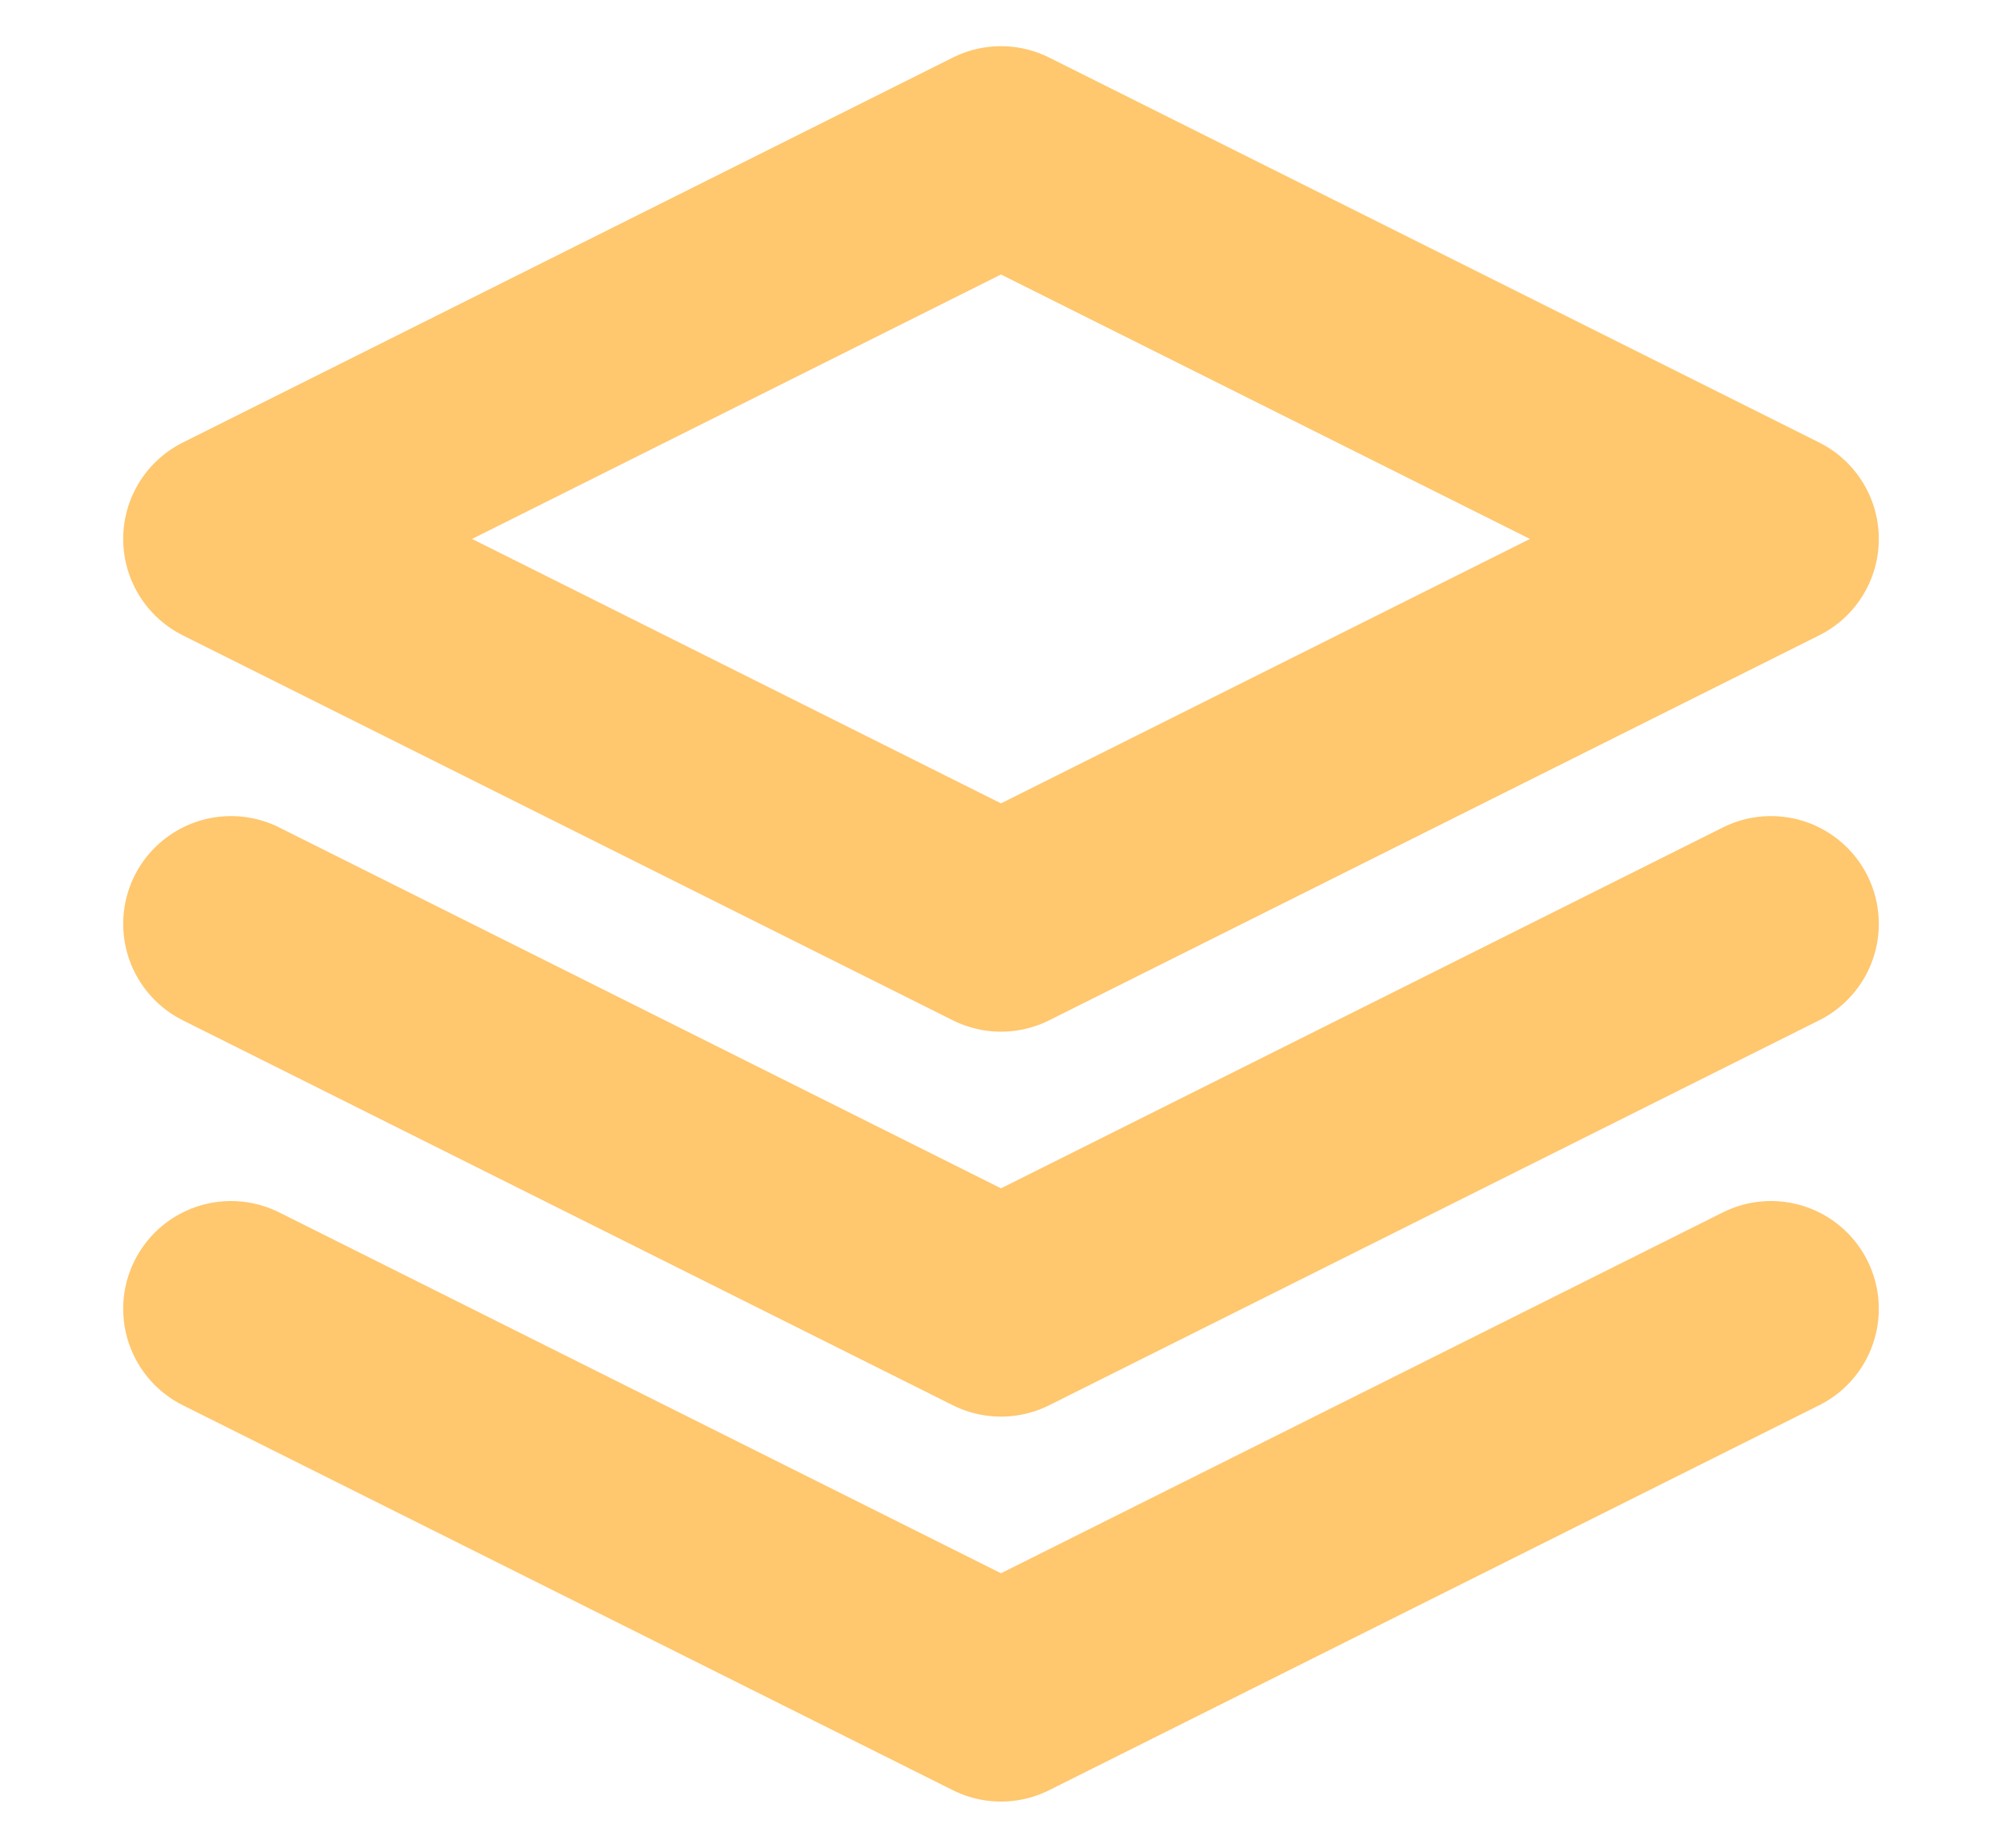 <svg width="13" height="12" viewBox="0 0 13 12" fill="none" xmlns="http://www.w3.org/2000/svg">
<g clip-path="url(#clip0_16_41718)">
<path d="M1.5 8.5L6.5 11L11.5 8.5M1.5 6L6.5 8.5L11.5 6M6.5 1L1.5 3.5L6.5 6L11.5 3.5L6.5 1Z" stroke="#FFC76E" stroke-width="1.4" stroke-linecap="round" stroke-linejoin="round"/>
</g>
<defs>
<clipPath id="clip0_16_41718">
<rect width="12" height="12" fill="white" transform="translate(0.5)"/>
</clipPath>
</defs>
</svg>
